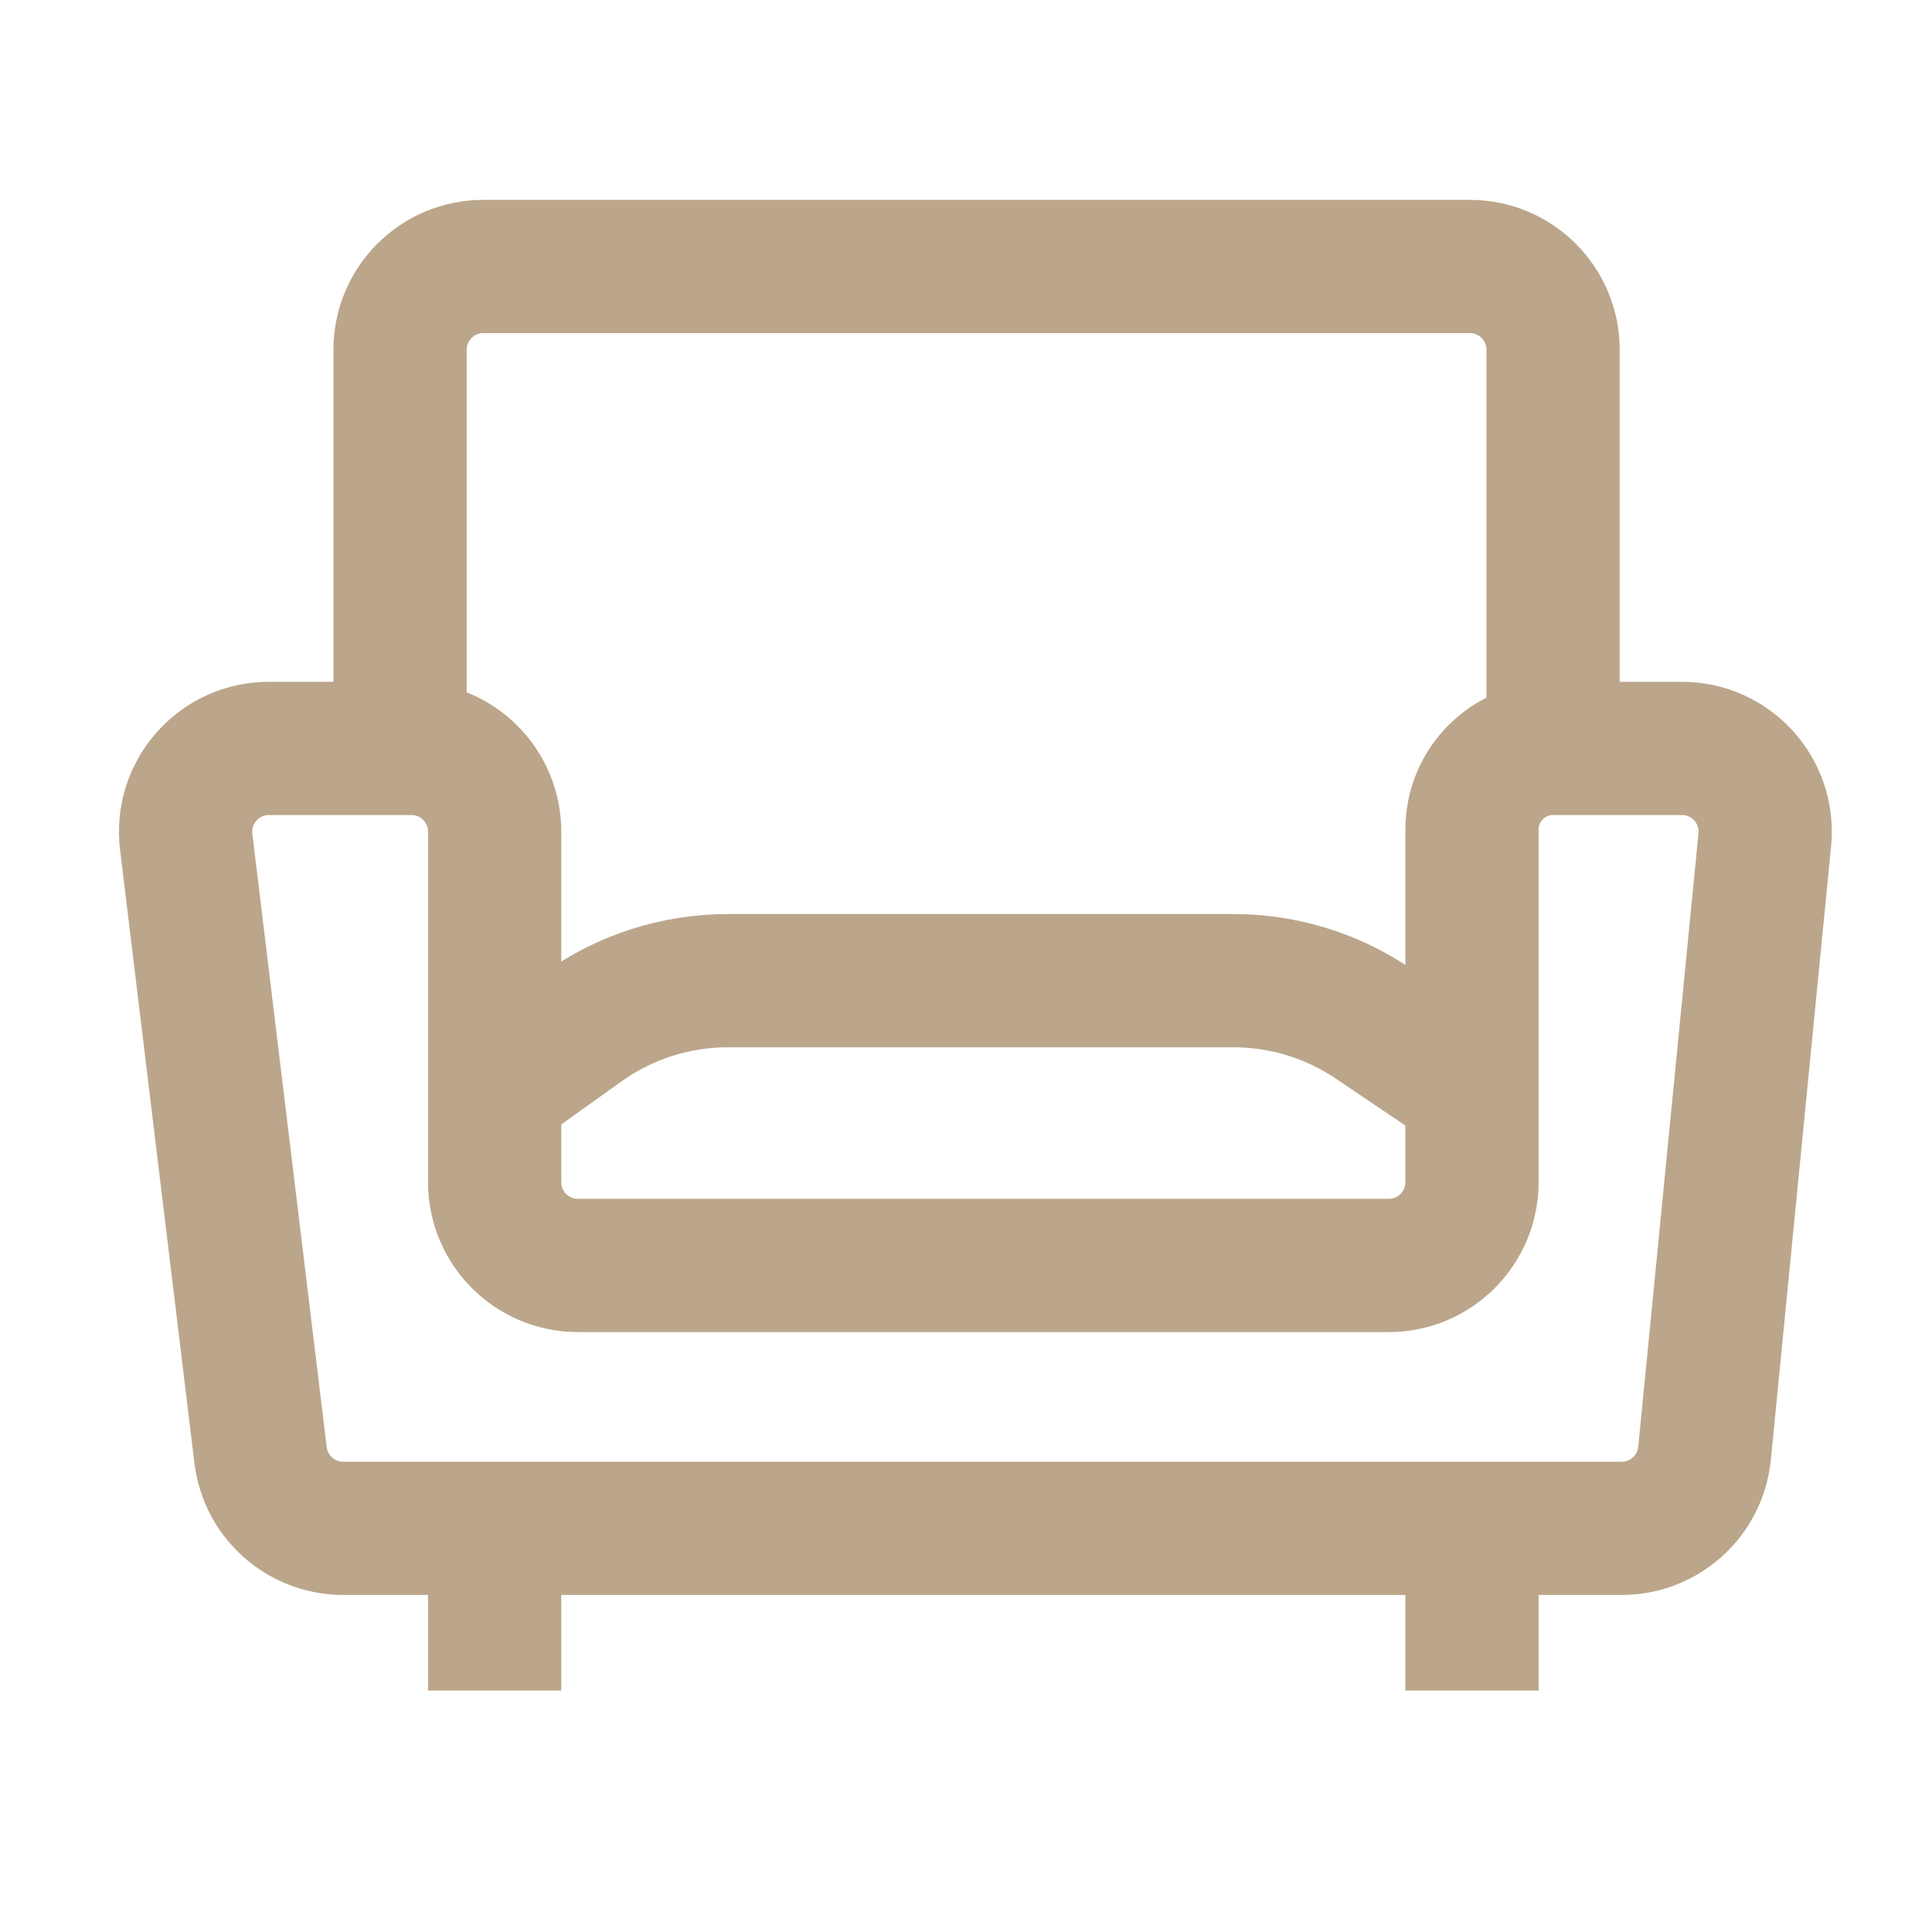 <svg width="29" height="29" viewBox="0 0 29 29" fill="none" xmlns="http://www.w3.org/2000/svg">
<path d="M6.005 11.234V5.25C6.005 4.559 6.565 4 7.255 4H22.062C22.753 4 23.312 4.559 23.312 5.25V11.234M6.005 11.234H4.036C3.286 11.234 2.705 11.89 2.795 12.635L3.911 21.841C3.987 22.469 4.52 22.941 5.152 22.941H7.425M6.005 11.234H6.175C6.865 11.234 7.425 11.794 7.425 12.484V16.364M23.312 11.234H25.246C25.985 11.234 26.562 11.871 26.49 12.606L25.586 21.813C25.523 22.453 24.985 22.941 24.342 22.941H22.095M23.312 11.234V11.234C22.64 11.234 22.095 11.779 22.095 12.451V16.364M22.095 22.941V25.375M22.095 22.941H7.425M7.425 22.941V25.375M7.425 16.364V17.745C7.425 18.435 7.985 18.995 8.675 18.995H20.845C21.536 18.995 22.095 18.435 22.095 17.745V16.364M7.425 16.364L8.745 15.42C9.381 14.965 10.144 14.72 10.927 14.72H18.514C19.262 14.72 19.993 14.944 20.613 15.363L22.095 16.364" stroke="#BBA68B" stroke-width="2"/>
</svg>
